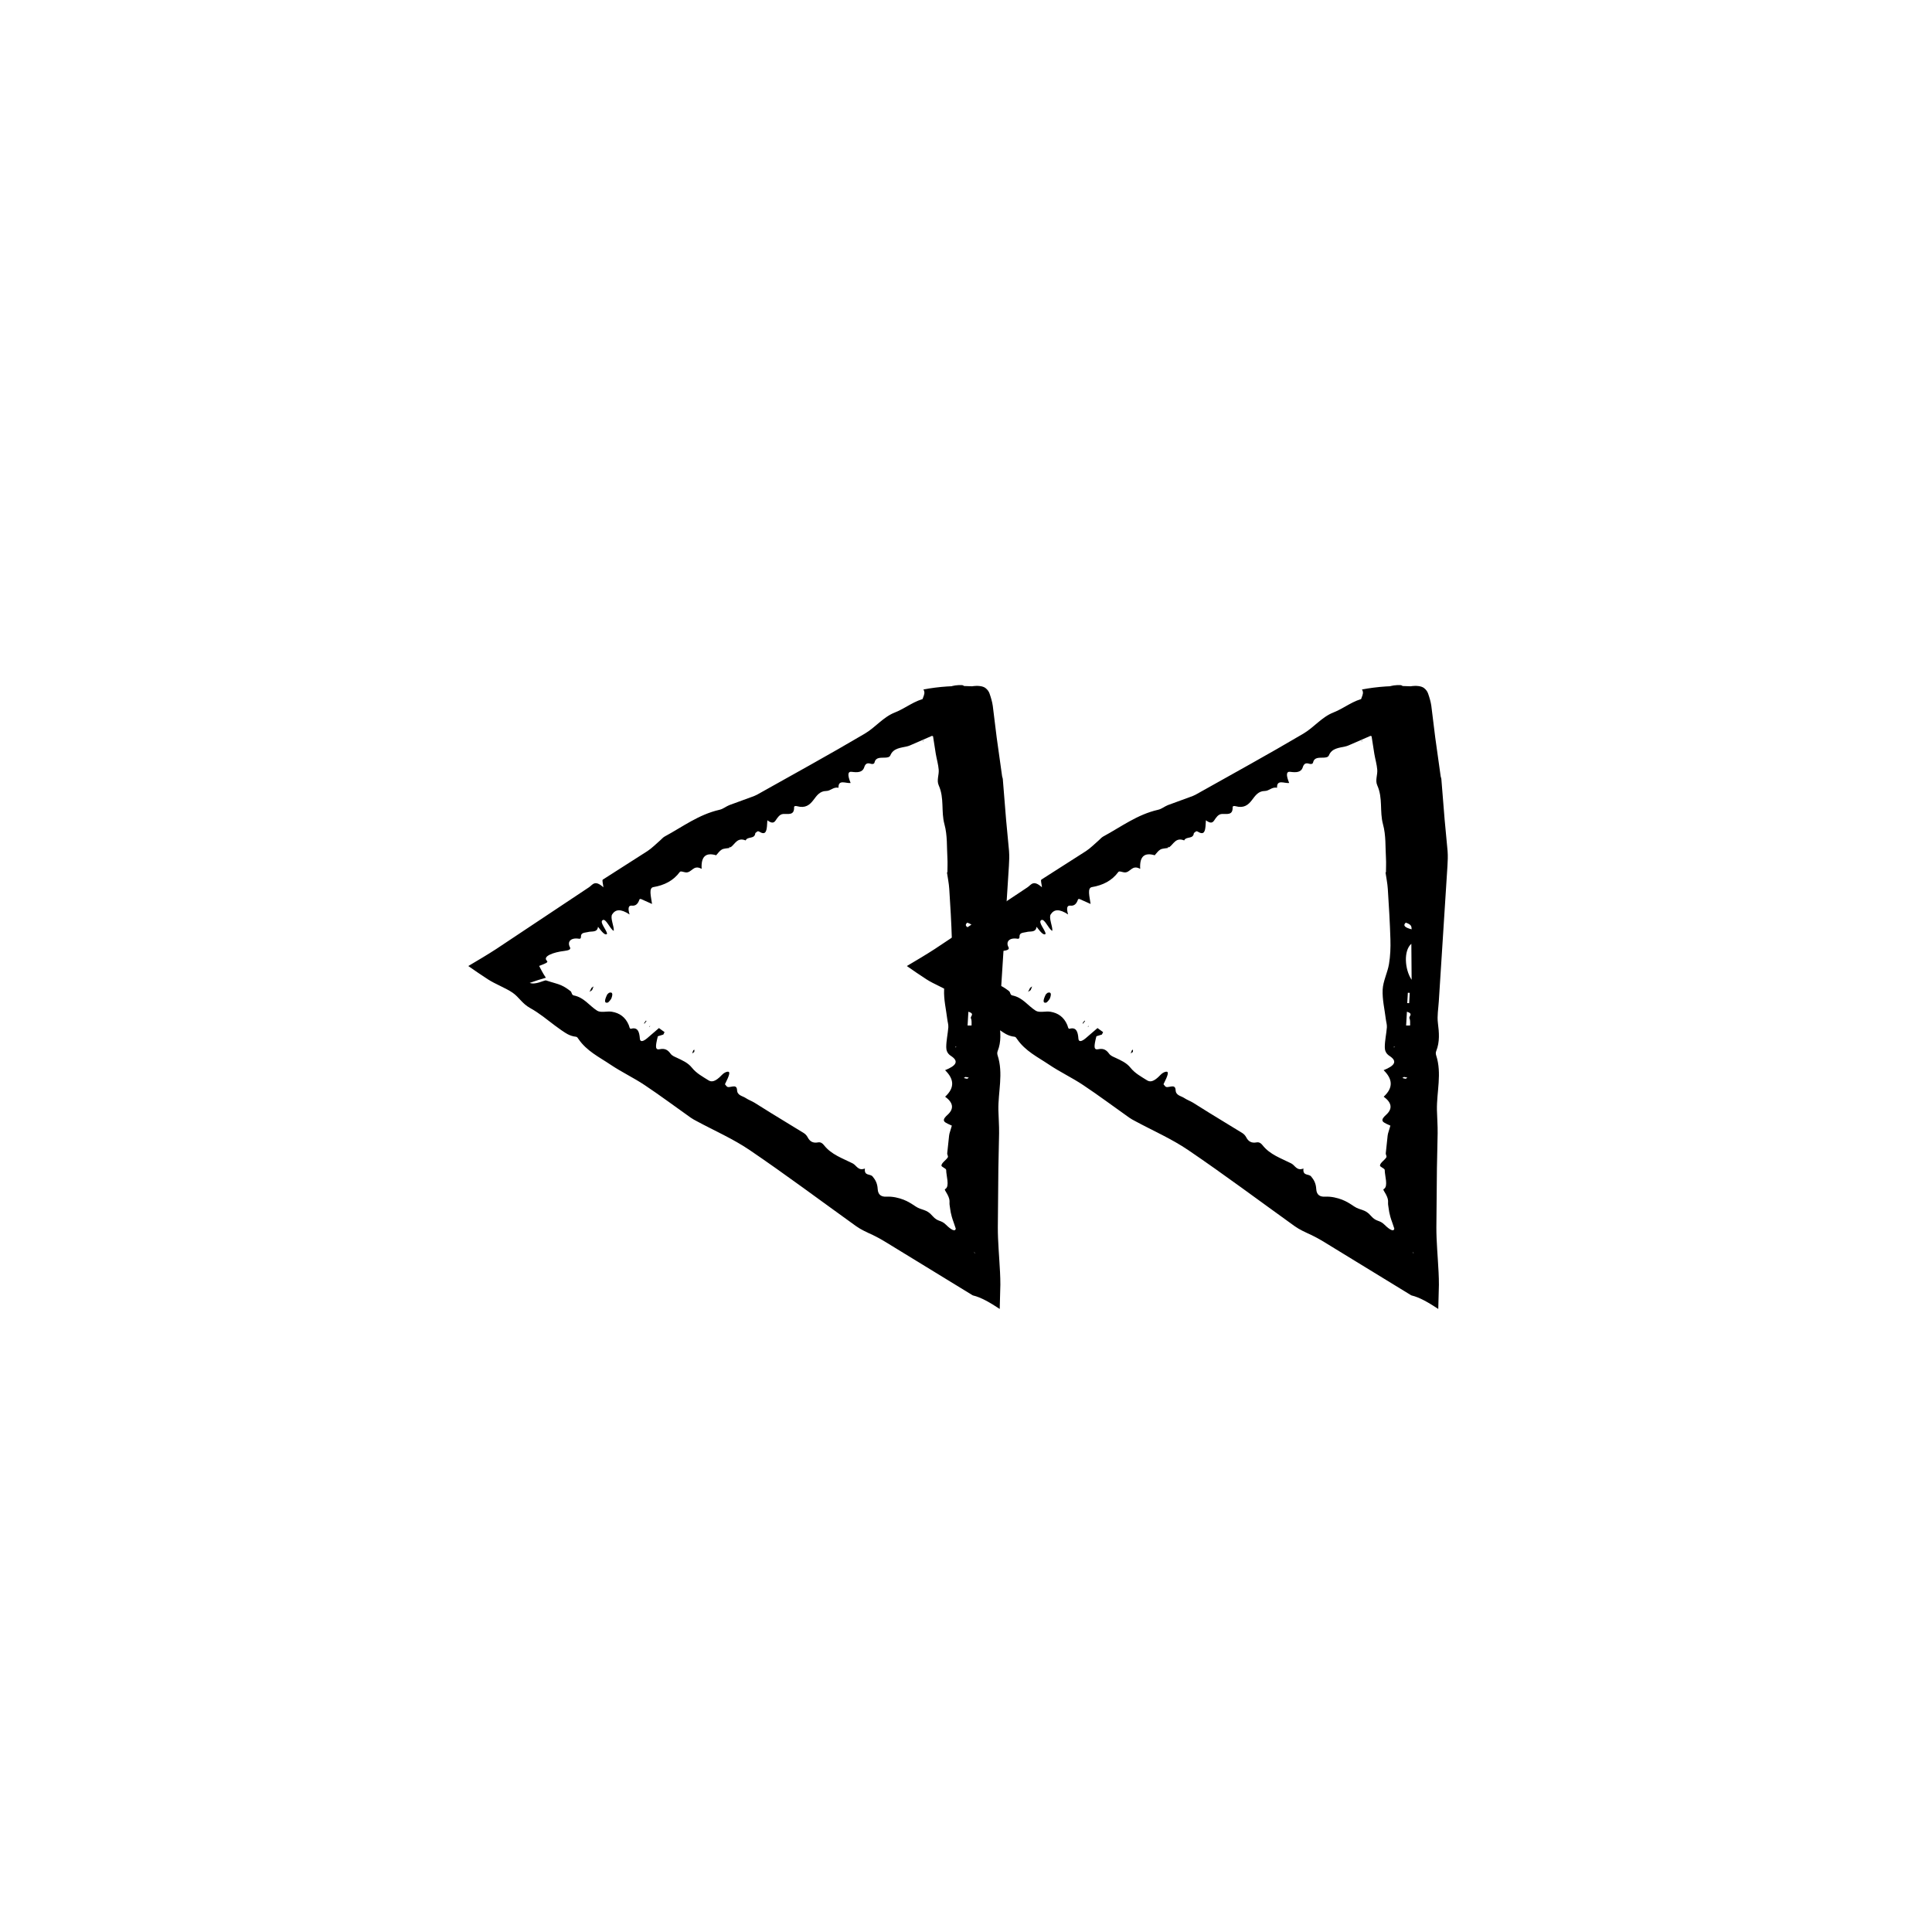 <?xml version="1.0" encoding="UTF-8"?>
<!-- The Best Svg Icon site in the world: iconSvg.co, Visit us! https://iconsvg.co -->
<svg fill="#000000" width="800px" height="800px" version="1.1" viewBox="144 144 512 512" xmlns="http://www.w3.org/2000/svg">
 <g>
  <path d="m517.74 325.87c-4.5-0.211-8.699 0.07-12.809 0.852 0.984 1.473-1.184 2.746 0.047 4.219 1.043 1.246-1.359 2.699-0.25 4.09 1.195 0.207 2.387 0.414 3.859 0.66-1.496 0.91-4.012 1.473-3.762 2.574 1.09 0.348 2.258 0.719 2.656 0.84 0.281 1.793 0.504 3.234 0.734 4.699 0.238 1.391 0.656 2.777 0.77 4.168 0.117 1.387-0.598 2.805 0.004 4.152 1.535 3.422 0.586 6.879 1.516 10.309 0.816 2.984 0.605 6 0.789 9.004 0.074 1.238 0 2.473 0 3.715l-0.121 0.039c0.211 1.461 0.516 2.918 0.609 4.375 0.289 4.453 0.559 8.906 0.691 13.359 0.066 2.191-0.016 4.383-0.379 6.57-0.379 2.254-1.562 4.5-1.676 6.746-0.125 2.609 0.52 5.231 0.836 7.84 0.086 0.727 0.336 1.457 0.281 2.18-0.137 1.75-0.551 3.496-0.551 5.246 0 0.781 0.223 1.664 1.238 2.316 2.273 1.473 1.293 2.644-1.543 3.785h-0.004c2.367 2.316 2.641 4.625 0.016 7.027 2.039 1.492 2.5 3.102 0.664 4.781-0.586 0.527-1.199 1.152-0.941 1.684 0.246 0.508 1.598 0.953 2.055 1.203-0.258 0.863-0.453 1.512-0.637 2.121-0.098 0.359-0.105 0.715-0.152 1.074-0.145 1.387-0.297 2.781-0.441 4.156-0.031 0.363 0.348 0.746 0.133 1.09-0.449 0.711-1.586 1.391-1.664 2.102-0.07 0.418 1.258 0.762 1.258 1.215 0 1.551 0.969 4.262-0.191 5.012-0.133 0.07-0.312 0.09 0.035 0.629 1.508 2.41 0.871 2.684 1.09 3.809 0.223 1.238 0.133 1.953 1.117 4.637 0.18 0.523 0.344 1.004 0.488 1.445-0.133 0.922-1.238 0.312-2.559-0.996-1.402-1.414-2.121-0.664-3.621-2.367-1.566-1.867-2.84-1.422-4.445-2.504-1.055-0.707-2.066-1.359-3.25-1.812-1.168-0.441-2.812-0.883-4.519-0.781-1.234 0.051-2.207-0.402-2.293-2.019-0.09-1.605-0.676-2.516-1.355-3.336-0.629-0.77-2.281-0.059-2.035-2.109-1.785 0.711-2.215-0.84-3.25-1.359-2.684-1.359-5.637-2.316-7.598-4.828-0.371-0.469-0.867-0.871-1.578-0.734-1.379 0.262-2.191-0.297-2.734-1.34-0.266-0.508-0.637-0.887-1.066-1.152l-8.609-5.266-4.453-2.781c-0.746-0.449-1.594-0.742-2.316-1.23-0.852-0.57-2.211-0.641-2.277-2.082-0.086-2.004-2.156-0.223-2.781-1.039-0.152-0.18-0.293-0.348-0.43-0.52 1.219-2.418 1.465-3.356 0.754-3.332-0.383 0.012-1.039 0.301-1.551 0.852-1.82 1.945-2.805 1.91-3.562 1.438-1.547-0.977-3.188-1.84-4.383-3.332-1.066-1.34-2.559-1.965-4.019-2.656-0.598-0.277-1.246-0.516-1.648-1.066-0.648-0.902-1.426-1.496-2.832-1.195-1.27 0.277-1.246-0.637-0.539-3.426l1.461-0.457 0.316-0.637c-0.516-0.371-1.023-0.742-1.484-1.082-1.152 0.992-2.137 1.848-3.109 2.68-1.125 0.953-1.891 1.059-1.953 0.109-0.133-1.828-0.578-3.094-2.324-2.609-0.406 0.109-0.453-0.598-0.621-0.992-0.887-2.098-2.438-3.184-4.484-3.516-1.238-0.203-2.934 0.336-3.891-0.277-2.152-1.371-3.426-3.496-6.211-4.047-0.59-0.137-0.473-0.84-0.836-1.125-0.754-0.578-1.508-1.129-2.523-1.578-0.922-0.406-2.238-0.695-4.004-1.281-0.473-0.051-2.805 1.258-4.293 0.664 1.484-0.535 3.176-1.055 4.281-1.367-0.871-1.266-1.309-2.266-1.785-3.125 0.215-0.086 0.418-0.168 0.625-0.246 0.922-0.367 1.914-0.699 1.43-1.117-1.215-1.188 1.738-2.281 4.625-2.613 1.043-0.137 1.832-0.348 1.484-0.988-0.766-1.422 0.172-2.609 2.41-2.242 0.387 0.066 0.527-0.207 0.508-0.555-0.051-1.137 1.098-1.02 1.809-1.211 0.996-0.309 2.523 0.223 2.707-1.391l0.031 0.02c0.984 1.293 1.93 2.445 2.387 1.789-0.277-1.195-2-2.988-1.223-3.562 0.902-0.66 1.926 2.312 2.977 2.828 0.168-1.109-1.02-3.465-0.406-4.387 0.891-1.355 2.258-1.508 4.602 0.031-0.473-1.582-0.328-2.445 0.586-2.336 1.133 0.133 1.684-0.59 2.035-1.637 0.051-0.156 0.277-0.105 0.367-0.133 1.008 0.449 1.949 0.867 2.969 1.324-0.273-1.984-0.938-4.254 0.359-4.469 2.863-0.484 5.285-1.676 6.992-4.004 0.246-0.336 1.02 0.051 1.543 0.102l0.012 0.012c1.691 0.152 1.961-2.168 4.238-0.945-0.211-3.441 1.25-4.359 3.828-3.606l0.012 0.012c0.488-0.52 0.891-1.168 1.492-1.516 0.543-0.312 1.305-0.293 1.977-0.418l-0.004-0.047 0.07-0.258 0.266 0.051 0.07 0.039c1.168-0.84 1.723-2.68 3.953-1.793 0.516-1.148 2.363-0.246 2.555-1.891l-0.012-0.051c0.332-0.156 0.551-0.68 1.027-0.395 1.688 1.039 1.93-0.07 2.074-1.359 0.035-0.508 0.074-1.078 0.109-1.637 1.234 0.934 1.773 0.66 2.195 0.031 0.523-0.781 1.062-1.637 2.012-1.703 1.305-0.09 2.938 0.469 2.875-1.773-0.012-0.383 0.449-0.383 0.82-0.281 2.137 0.594 3.309-0.328 4.309-1.652 0.867-1.145 1.676-2.371 3.371-2.387 1.203-0.004 1.855-1.129 3.273-0.863-0.105-2.309 1.977-1.094 3.211-1.258-0.863-2.117-0.785-3.094 0.281-2.957 1.465 0.188 2.863 0.23 3.324-1.219 0.262-0.828 0.707-1.246 1.684-0.926 0.473 0.156 0.953 0.086 1.047-0.344 0.328-1.43 1.621-1.215 2.781-1.27 0.57-0.023 1.195-0.082 1.414-0.613 0.785-1.914 2.711-1.969 4.43-2.371 0.523-0.121 0.988-0.352 1.465-0.559 3.273-1.395 6.492-2.891 9.844-4.172 2.316-0.883 4.465-2.004 5.359-4.969 0.262-0.867 0.359-1.977 0.281-3.219-0.09-1.379-1.484-3.285-2.449-3.316-1.199-0.035-2.336 0.086-3.281 0.5-2.039 0.891-3.652 2.519-5.961 2.926-3.281 0.574-5.582 2.691-8.5 3.828-3.066 1.195-5.144 3.934-7.918 5.578-9.426 5.57-19.043 10.832-28.598 16.203-0.449 0.25-0.945 0.422-1.441 0.605-1.969 0.719-3.965 1.449-5.906 2.16-0.902 0.352-1.621 1.02-2.606 1.238-5.531 1.254-9.801 4.535-14.531 7.082-0.449 0.242-0.785 0.676-1.18 1.012-1.125 0.957-2.16 2.051-3.387 2.852l-11.828 7.559c-0.242 0.156 0.082 1.188 0.16 2.039-2.309-2.082-2.863-0.648-3.809-0.016l-24.617 16.379c-2.309 1.5-4.82 2.984-7.379 4.5 1.672 1.164 3.379 2.352 5.211 3.531 1.945 1.258 4.746 2.309 6.508 3.523 1.734 1.188 2.516 2.883 4.648 4.066 2.481 1.371 4.445 3.047 6.676 4.719 0.992 0.754 2.508 1.805 3.223 2.191 0.68 0.363 1.426 0.625 2.281 0.711 0.312 0.035 0.48 0.344 0.656 0.605 2.191 3.199 5.473 4.762 8.453 6.769 2.918 1.969 6.133 3.473 9.059 5.426 4.152 2.766 8.156 5.762 12.234 8.645 0.48 0.344 1.004 0.613 1.523 0.891 4.719 2.551 9.691 4.707 14.117 7.715 9.543 6.484 18.793 13.406 28.172 20.137 0.656 0.469 1.359 0.871 2.082 1.238 1.785 0.926 2.57 1.031 6.031 3.148 7.531 4.609 15.035 9.199 22.551 13.801 0.117 0.07 0.238 0.16 0.328 0.18 2.141 0.504 4.488 1.875 7.078 3.582l0.168-6.422c0.004-1.047-0.031-2.156-0.086-3.285-0.203-4.098-0.594-8.211-0.586-11.875l0.145-15.688 0.191-9.281c0.031-2.055-0.145-4.106-0.188-6.16-0.09-4.84 1.371-9.684-0.211-14.523-0.117-0.359-0.121-0.734 0.02-1.098 0.988-2.481 0.762-4.957 0.449-7.453-0.238-1.898 0.121-3.812 0.238-5.723l2.293-35.895c0.082-1.316 0.137-2.637 0.035-3.953-0.262-2.766-0.523-5.57-0.785-8.352l-0.871-10.777c-0.016-0.215-0.145-0.438-0.176-0.66-0.484-3.441-0.961-6.891-1.445-10.324-0.348-2.793-0.684-5.543-1.031-8.348-0.156-1.098-0.48-2.195-0.863-3.285-0.176-0.5-0.5-1.012-1.094-1.465-0.699-0.523-2.035-0.684-3.606-0.438l-0.012-0.012zm0.355 77.785c-1.867-2.777-2.152-7.769-0.074-9.543zm-1.246 8.457c1.855 0.578 0.422 1.199 0.672 1.754 0.277 0.621 0.137 1.258 0.176 1.895l-1.059 0.016c0.07-1.191 0.141-2.375 0.211-3.664zm0.242-5.008 0.508 0.004-0.156 2.742-0.504-0.023zm-0.555-18.594c1.707 0.543 1.496 1.18 1.559 1.773-1.555-0.418-2.461-0.914-1.559-1.773zm0.387 41.086c0.082 0.047-0.258 0.188-0.406 0.281-0.293-0.059-0.672-0.105-0.84-0.195-0.074-0.039 0.266-0.18 0.418-0.277 0.289 0.059 0.668 0.098 0.828 0.191zm-3.188-8.102-0.406 0.051 0.082-0.156zm4.625 54.207 0.301 0.516-0.195-0.188z"/>
  <path d="m421.14 407.54c0.238-0.215 0.387-0.402 0.473-0.43 0.797-0.266 1.145 0.082 0.637 1.461-0.105 0.277-0.77 1.074-0.945 1.117-0.941 0.258-0.965-0.523-0.164-2.148z"/>
  <path d="m416.45 406.86 0.527-1.059c0.195-0.125 0.555-0.438 0.535-0.359-0.051 0.215-0.246 0.613-0.371 0.945-0.191 0.129-0.383 0.262-0.691 0.473z"/>
  <path d="m444.22 422.77-0.57 0.406c0.102-0.266 0.195-0.523 0.301-0.812 0.016-0.035 0.277-0.223 0.289-0.18 0.027 0.16-0.008 0.387-0.02 0.586z"/>
  <path d="m431.39 414.48 0.172 0.082c-0.172 0.227-0.352 0.469-0.516 0.684-0.039 0.051-0.109-0.039-0.168-0.066z"/>
  <path d="m504.7 340.35 0.402-0.008-0.18 0.125z"/>
  <path d="m432.29 416.02 0.25-0.199-0.168 0.344z"/>
  <path d="m449.98 370.66 0.059 0.402-0.07-0.41z"/>
  <path d="m511.18 375.2 0.121-0.039z"/>
  <path d="m453.84 368.51-0.402 0.211-0.004-0.047 0.336-0.207z"/>
  <path d="m441.9 375.2-0.012-0.012z"/>
  <path d="m401.52 325.87c-4.5-0.211-8.699 0.07-12.809 0.852 0.984 1.473-1.184 2.746 0.047 4.219 1.043 1.246-1.359 2.699-0.25 4.09 1.195 0.207 2.387 0.414 3.859 0.66-1.496 0.91-4.012 1.473-3.762 2.574 1.09 0.348 2.258 0.719 2.656 0.84 0.281 1.793 0.504 3.234 0.734 4.699 0.238 1.391 0.656 2.777 0.77 4.168 0.117 1.387-0.598 2.805 0.004 4.152 1.535 3.422 0.586 6.879 1.516 10.309 0.816 2.984 0.605 6 0.789 9.004 0.074 1.238 0 2.473 0 3.715l-0.121 0.039c0.211 1.461 0.516 2.918 0.609 4.375 0.289 4.453 0.559 8.906 0.691 13.359 0.066 2.191-0.016 4.383-0.379 6.57-0.379 2.254-1.562 4.5-1.676 6.746-0.125 2.609 0.52 5.231 0.836 7.84 0.086 0.727 0.336 1.457 0.281 2.18-0.137 1.75-0.551 3.496-0.551 5.246 0 0.781 0.223 1.664 1.238 2.316 2.273 1.473 1.293 2.644-1.543 3.785h-0.004c2.367 2.316 2.641 4.625 0.016 7.027 2.039 1.492 2.5 3.102 0.664 4.781-0.586 0.527-1.199 1.152-0.941 1.684 0.246 0.508 1.598 0.953 2.055 1.203-0.258 0.863-0.453 1.512-0.637 2.121-0.098 0.359-0.105 0.715-0.152 1.074-0.145 1.387-0.297 2.781-0.441 4.156-0.031 0.363 0.348 0.746 0.133 1.09-0.449 0.711-1.586 1.391-1.664 2.102-0.07 0.418 1.258 0.762 1.258 1.215 0 1.551 0.969 4.262-0.191 5.012-0.133 0.07-0.312 0.09 0.035 0.629 1.508 2.41 0.871 2.684 1.09 3.809 0.223 1.238 0.133 1.953 1.117 4.637 0.18 0.523 0.344 1.004 0.488 1.445-0.133 0.922-1.238 0.312-2.559-0.996-1.402-1.414-2.121-0.664-3.621-2.367-1.566-1.867-2.84-1.422-4.445-2.504-1.055-0.707-2.066-1.359-3.25-1.812-1.168-0.441-2.812-0.883-4.519-0.781-1.234 0.051-2.207-0.402-2.293-2.019-0.09-1.605-0.676-2.516-1.355-3.336-0.629-0.77-2.281-0.059-2.035-2.109-1.785 0.711-2.215-0.84-3.25-1.359-2.684-1.359-5.637-2.316-7.598-4.828-0.371-0.469-0.867-0.871-1.578-0.734-1.379 0.262-2.191-0.297-2.734-1.34-0.266-0.508-0.637-0.887-1.066-1.152l-8.609-5.266-4.453-2.781c-0.746-0.449-1.594-0.742-2.316-1.23-0.852-0.57-2.211-0.641-2.277-2.082-0.086-2.004-2.156-0.223-2.781-1.039-0.152-0.18-0.293-0.348-0.43-0.52 1.219-2.418 1.465-3.356 0.754-3.332-0.383 0.012-1.039 0.301-1.551 0.852-1.82 1.945-2.805 1.91-3.562 1.438-1.547-0.977-3.188-1.84-4.383-3.332-1.066-1.34-2.559-1.965-4.019-2.656-0.598-0.277-1.246-0.516-1.648-1.066-0.648-0.902-1.426-1.496-2.832-1.195-1.27 0.277-1.246-0.637-0.539-3.426l1.461-0.457 0.316-0.637c-0.516-0.371-1.023-0.742-1.484-1.082-1.152 0.992-2.137 1.848-3.109 2.68-1.125 0.953-1.891 1.059-1.953 0.109-0.133-1.828-0.578-3.094-2.324-2.609-0.406 0.109-0.453-0.598-0.621-0.992-0.887-2.098-2.438-3.184-4.484-3.516-1.238-0.203-2.934 0.336-3.891-0.277-2.152-1.371-3.426-3.496-6.211-4.047-0.59-0.137-0.473-0.84-0.836-1.125-0.754-0.578-1.508-1.129-2.523-1.578-0.922-0.406-2.238-0.695-4.004-1.281-0.473-0.051-2.805 1.258-4.293 0.664 1.484-0.535 3.176-1.055 4.281-1.367-0.871-1.266-1.309-2.266-1.785-3.125 0.215-0.086 0.418-0.168 0.625-0.246 0.922-0.367 1.914-0.699 1.43-1.117-1.215-1.188 1.738-2.281 4.625-2.613 1.043-0.137 1.832-0.348 1.484-0.988-0.766-1.422 0.172-2.609 2.41-2.242 0.387 0.066 0.527-0.207 0.508-0.555-0.051-1.137 1.098-1.02 1.809-1.211 0.996-0.309 2.523 0.223 2.707-1.391l0.031 0.02c0.984 1.293 1.93 2.445 2.387 1.789-0.277-1.195-2-2.988-1.223-3.562 0.902-0.66 1.926 2.312 2.977 2.828 0.168-1.109-1.02-3.465-0.406-4.387 0.891-1.355 2.258-1.508 4.602 0.031-0.473-1.582-0.328-2.445 0.586-2.336 1.133 0.133 1.684-0.59 2.035-1.637 0.051-0.156 0.277-0.105 0.367-0.133 1.008 0.449 1.949 0.867 2.969 1.324-0.273-1.984-0.938-4.254 0.359-4.469 2.863-0.484 5.285-1.676 6.992-4.004 0.246-0.336 1.02 0.051 1.543 0.102l0.012 0.012c1.691 0.152 1.961-2.168 4.238-0.945-0.211-3.441 1.25-4.359 3.828-3.606l0.012 0.012c0.488-0.52 0.891-1.168 1.492-1.516 0.543-0.312 1.305-0.293 1.977-0.418l-0.004-0.047 0.07-0.258 0.266 0.051 0.07 0.039c1.168-0.84 1.723-2.68 3.953-1.793 0.516-1.148 2.363-0.246 2.555-1.891l-0.012-0.051c0.332-0.156 0.551-0.68 1.027-0.395 1.688 1.039 1.93-0.07 2.074-1.359 0.035-0.508 0.074-1.078 0.109-1.637 1.234 0.934 1.773 0.66 2.195 0.031 0.523-0.781 1.062-1.637 2.012-1.703 1.305-0.09 2.938 0.469 2.875-1.773-0.012-0.383 0.449-0.383 0.82-0.281 2.137 0.594 3.309-0.328 4.309-1.652 0.867-1.145 1.676-2.371 3.371-2.387 1.203-0.004 1.855-1.129 3.273-0.863-0.105-2.309 1.977-1.094 3.211-1.258-0.863-2.117-0.785-3.094 0.281-2.957 1.465 0.188 2.863 0.23 3.324-1.219 0.262-0.828 0.707-1.246 1.684-0.926 0.473 0.156 0.953 0.086 1.047-0.344 0.328-1.43 1.621-1.215 2.781-1.27 0.57-0.023 1.195-0.082 1.414-0.613 0.785-1.914 2.711-1.969 4.43-2.371 0.523-0.121 0.988-0.352 1.465-0.559 3.273-1.395 6.492-2.891 9.844-4.172 2.316-0.883 4.465-2.004 5.359-4.969 0.262-0.867 0.359-1.977 0.281-3.219-0.09-1.379-1.484-3.285-2.449-3.316-1.199-0.035-2.336 0.086-3.281 0.5-2.039 0.891-3.652 2.519-5.961 2.926-3.281 0.574-5.582 2.691-8.5 3.828-3.066 1.195-5.144 3.934-7.918 5.578-9.426 5.57-19.043 10.832-28.598 16.203-0.449 0.25-0.945 0.422-1.441 0.605-1.969 0.719-3.965 1.449-5.906 2.16-0.902 0.352-1.621 1.02-2.606 1.238-5.531 1.254-9.801 4.535-14.531 7.082-0.449 0.242-0.785 0.676-1.18 1.012-1.125 0.957-2.16 2.051-3.387 2.852l-11.828 7.559c-0.242 0.156 0.082 1.188 0.16 2.039-2.309-2.082-2.863-0.648-3.809-0.016l-24.617 16.379c-2.309 1.5-4.82 2.984-7.379 4.5 1.672 1.164 3.379 2.352 5.211 3.531 1.945 1.258 4.746 2.309 6.508 3.523 1.734 1.188 2.516 2.883 4.648 4.066 2.481 1.371 4.445 3.047 6.676 4.719 0.992 0.754 2.508 1.805 3.223 2.191 0.68 0.363 1.426 0.625 2.281 0.711 0.312 0.035 0.48 0.344 0.656 0.605 2.191 3.199 5.473 4.762 8.453 6.769 2.918 1.969 6.133 3.473 9.059 5.426 4.152 2.766 8.156 5.762 12.234 8.645 0.48 0.344 1.004 0.613 1.523 0.891 4.719 2.551 9.691 4.707 14.117 7.715 9.543 6.484 18.793 13.406 28.172 20.137 0.656 0.469 1.359 0.871 2.082 1.238 1.785 0.926 2.57 1.031 6.031 3.148 7.531 4.609 15.035 9.199 22.551 13.801 0.117 0.07 0.238 0.16 0.328 0.18 2.141 0.504 4.488 1.875 7.078 3.582l0.168-6.422c0.004-1.047-0.031-2.156-0.086-3.285-0.203-4.098-0.594-8.211-0.586-11.875l0.145-15.688 0.191-9.281c0.031-2.055-0.145-4.106-0.188-6.16-0.09-4.84 1.371-9.684-0.211-14.523-0.117-0.359-0.121-0.734 0.02-1.098 0.988-2.481 0.762-4.957 0.449-7.453-0.238-1.898 0.121-3.812 0.238-5.723l2.293-35.895c0.082-1.316 0.137-2.637 0.035-3.953-0.262-2.766-0.523-5.57-0.785-8.352l-0.871-10.777c-0.016-0.215-0.145-0.438-0.176-0.66-0.484-3.441-0.961-6.891-1.445-10.324-0.348-2.793-0.684-5.543-1.031-8.348-0.156-1.098-0.48-2.195-0.863-3.285-0.176-0.5-0.5-1.012-1.094-1.465-0.699-0.523-2.035-0.684-3.606-0.438l-0.012-0.012zm0.352 77.785c-1.867-2.777-2.152-7.769-0.074-9.543zm-1.242 8.457c1.855 0.578 0.422 1.199 0.672 1.754 0.277 0.621 0.137 1.258 0.176 1.895l-1.059 0.016c0.07-1.191 0.133-2.375 0.211-3.664zm0.234-5.008 0.508 0.004-0.156 2.742-0.504-0.023zm-0.547-18.594c1.707 0.543 1.496 1.18 1.559 1.773-1.559-0.418-2.461-0.914-1.559-1.773zm0.387 41.086c0.082 0.047-0.258 0.188-0.406 0.281-0.293-0.059-0.672-0.105-0.84-0.195-0.074-0.039 0.266-0.18 0.418-0.277 0.285 0.059 0.668 0.098 0.828 0.191zm-3.188-8.102-0.406 0.051 0.082-0.156zm4.625 54.207 0.301 0.516-0.195-0.188z"/>
  <path d="m304.92 407.54c0.238-0.215 0.387-0.402 0.473-0.43 0.797-0.266 1.145 0.082 0.637 1.461-0.105 0.277-0.77 1.074-0.945 1.117-0.938 0.258-0.965-0.523-0.164-2.148z"/>
  <path d="m300.22 406.86 0.527-1.059c0.195-0.125 0.555-0.438 0.535-0.359-0.051 0.215-0.246 0.613-0.371 0.945-0.188 0.129-0.379 0.262-0.691 0.473z"/>
  <path d="m327.99 422.77-0.57 0.406c0.102-0.266 0.195-0.523 0.301-0.812 0.016-0.035 0.277-0.223 0.289-0.18 0.031 0.16-0.004 0.387-0.02 0.586z"/>
  <path d="m315.17 414.48 0.172 0.082c-0.172 0.227-0.352 0.469-0.516 0.684-0.039 0.051-0.109-0.039-0.168-0.066z"/>
  <path d="m388.47 340.35 0.402-0.008-0.184 0.125z"/>
  <path d="m316.07 416.02 0.25-0.199-0.176 0.344z"/>
  <path d="m333.75 370.66 0.059 0.402-0.07-0.41z"/>
  <path d="m394.95 375.2 0.121-0.039z"/>
  <path d="m337.62 368.51-0.402 0.211-0.004-0.047 0.336-0.207z"/>
  <path d="m325.68 375.2-0.012-0.012z"/>
 </g>
</svg>
